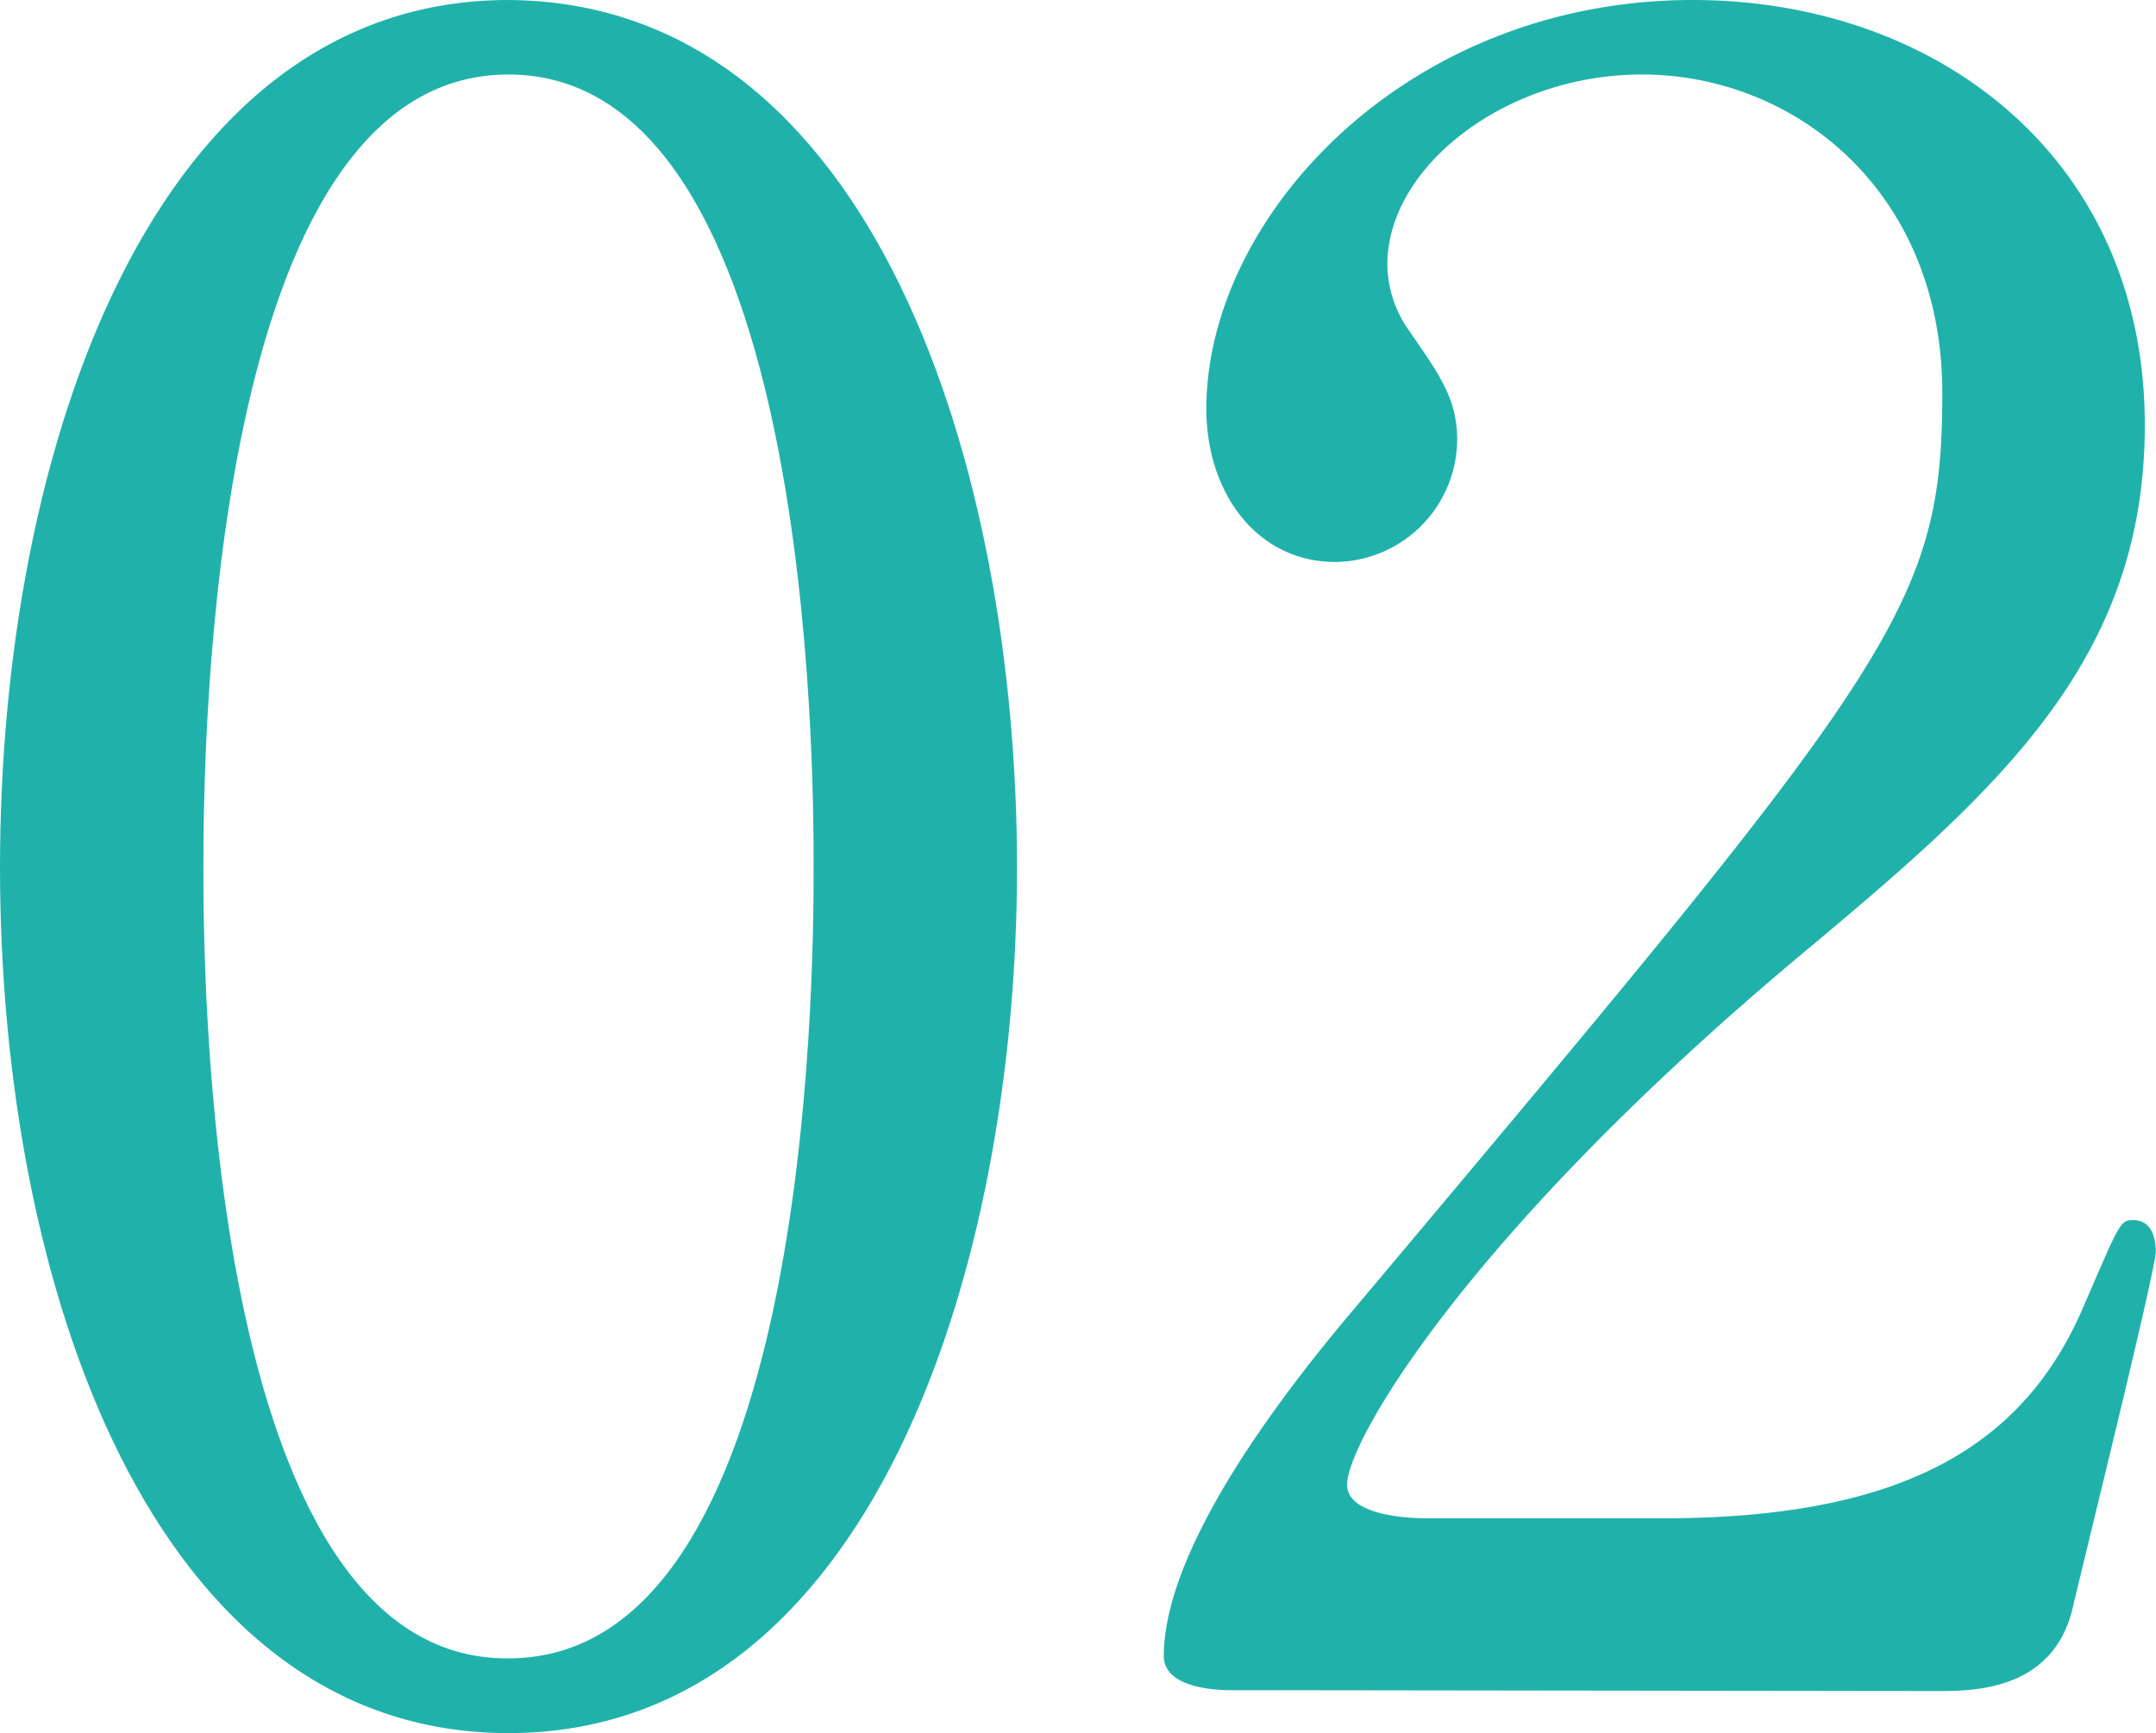 <svg xmlns="http://www.w3.org/2000/svg" viewBox="0 0 96.35 77.47"><defs><style>.e4d7dee9-ec16-43ea-8d63-b37a94a69d00{fill:#20b2aa;}</style></defs><g id="e9fb3918-8599-4b1a-b699-f0a2065c5bab" data-name="レイヤー 2"><g id="b9a27b6e-0089-4fed-ae8f-ab1d7e914008" data-name="レイヤー 1"><path class="e4d7dee9-ec16-43ea-8d63-b37a94a69d00" d="M22.72,77.47C6.77,77.47,0,57.37,0,38.78,0,20,6.87,0,22.72,0,39.09.1,45.45,21,45.45,38.78S39,77.47,22.72,77.47Zm0-74.14C9.29,3.33,9.09,33.63,9.09,38.78c0,4.14,0,35.45,13.63,35.35,13.44,0,13.64-30.09,13.64-35.35C36.36,34.54,36.36,3.33,22.72,3.33Z"/><path class="e4d7dee9-ec16-43ea-8d63-b37a94a69d00" d="M54.94,75.55c-.6,0-2.93-.1-2.93-1.52,0-5.35,6.47-13.13,8.79-15.86,23.84-28.38,26-31,26-40.6,0-9-6.57-14.24-13.43-14.24C67.27,3.33,62,7.47,62,11.82a5.18,5.18,0,0,0,1,3c1.32,1.92,2.12,3,2.12,4.84a5.5,5.5,0,0,1-5.45,5.46c-3.43,0-5.76-3-5.76-6.87C53.93,9.7,62.82,0,75.65,0c10.91,0,20.2,7.07,20.2,19,0,10.4-6.37,16.16-14.95,23.33C65.65,55,60.2,64.44,60.2,66.36c0,1.51,3.23,1.51,3.63,1.51h10.4c10.21,0,16.06-2.83,18.89-9.49,1.62-3.74,1.62-3.84,2.22-3.84,1,0,1,1.21,1,1.41,0,.81-3.23,13.84-3.73,16-.91,3.64-4.45,3.64-6.06,3.64Z"/></g></g></svg>